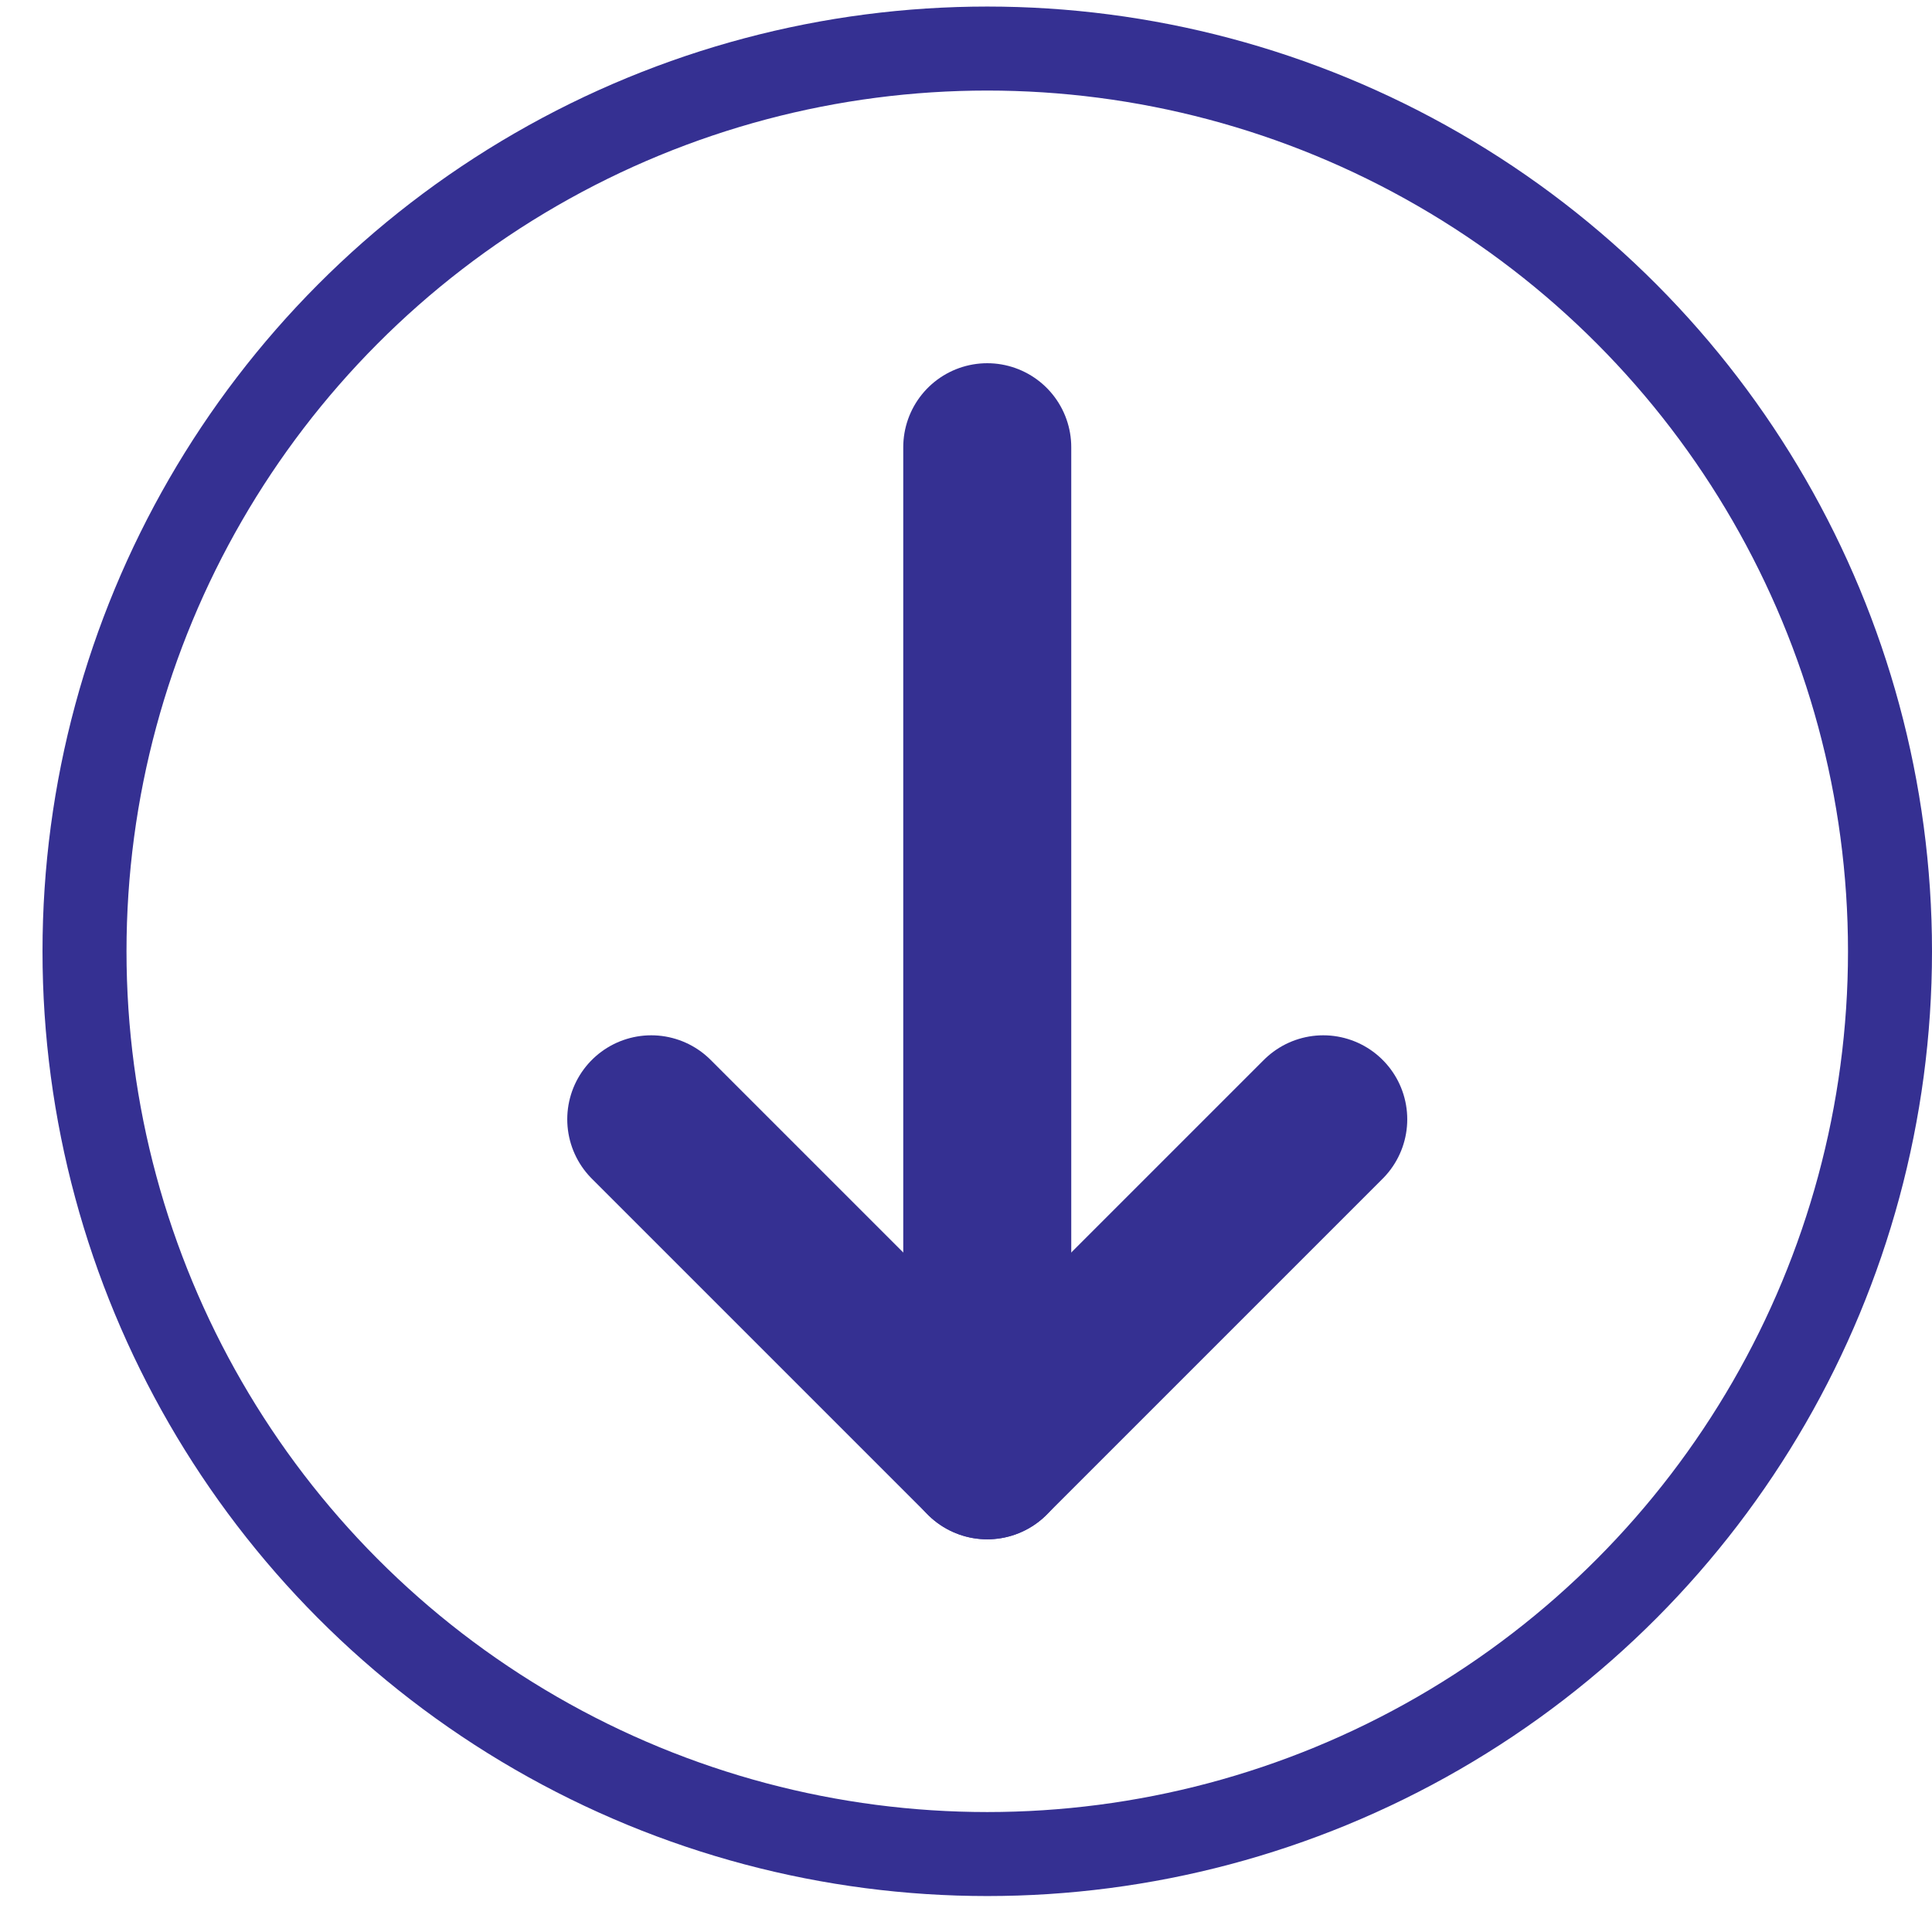 <svg width="23" height="23" viewBox="0 0 23 23" fill="none" xmlns="http://www.w3.org/2000/svg">
<circle cx="11.753" cy="11.325" r="10.747" stroke="#353092"/>
<path d="M11.753 5.324L11.753 17.325" stroke="#353092" stroke-width="2" stroke-linecap="round"/>
<path d="M15.753 13.325L11.753 17.325L7.753 13.325" stroke="#353092" stroke-width="2" stroke-linecap="round" stroke-linejoin="round"/>
</svg>
